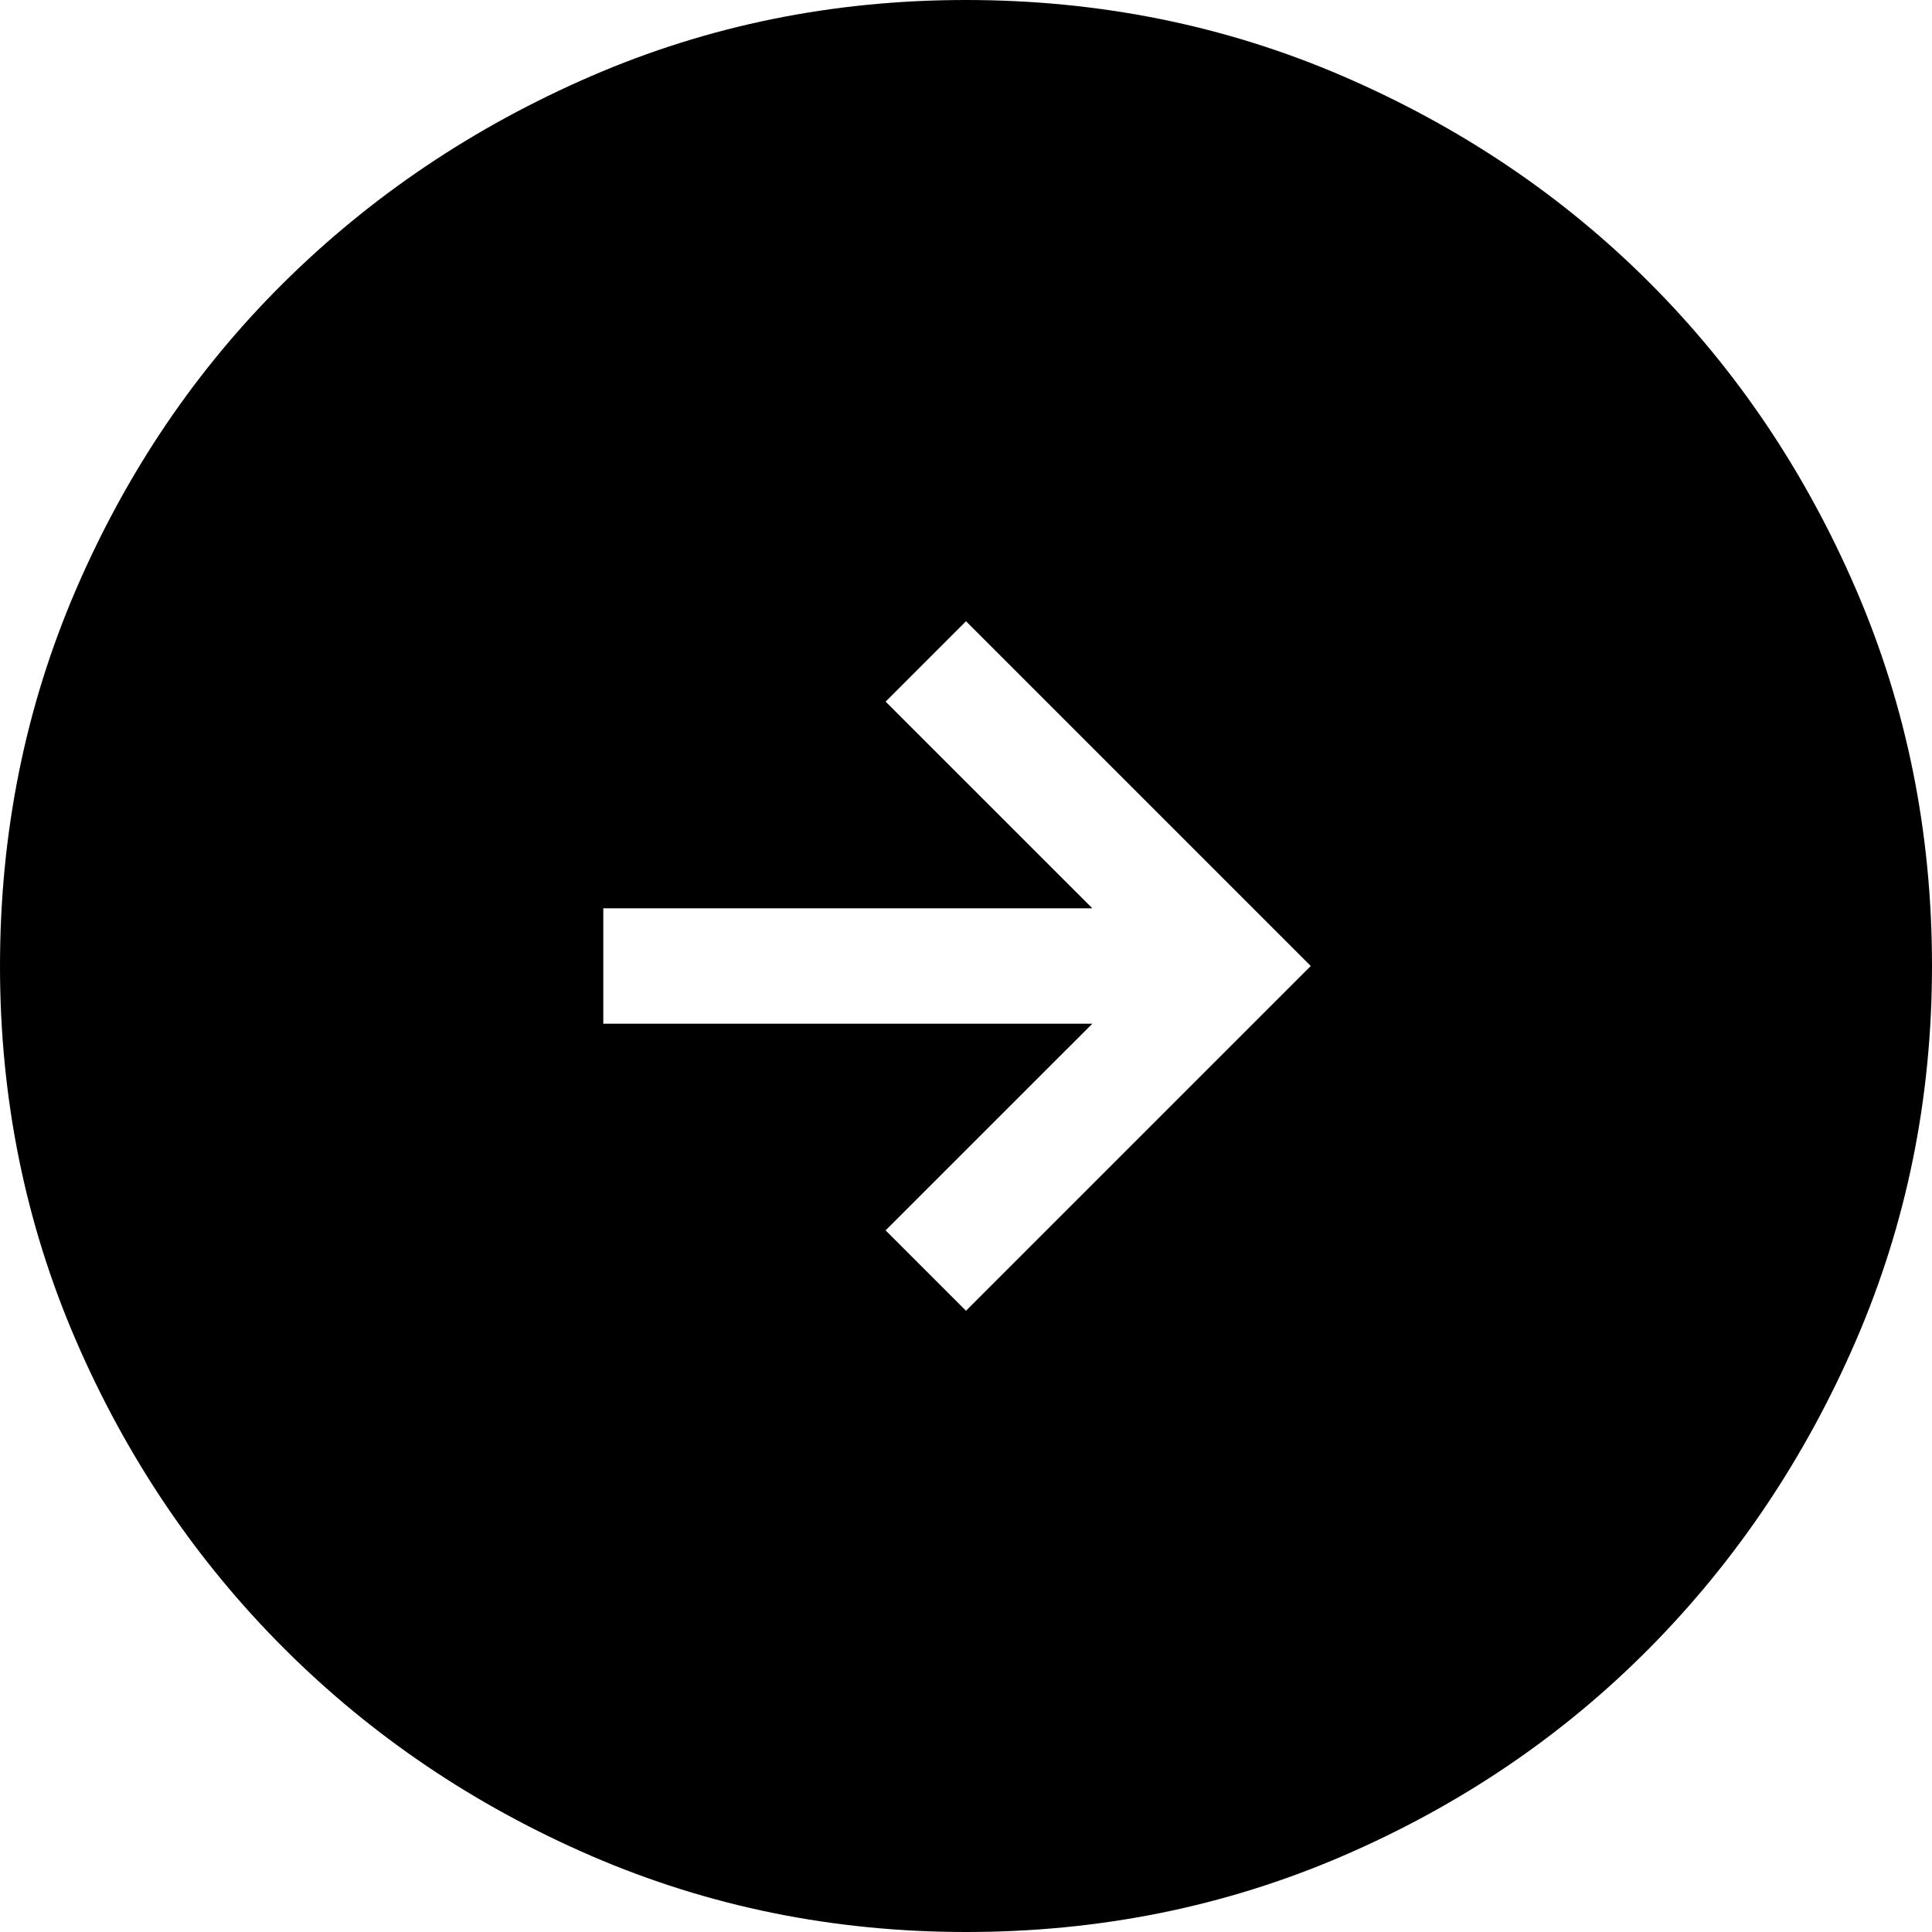 <?xml version="1.0" encoding="UTF-8"?>
<svg width="31px" height="31px" viewBox="0 0 31 31" version="1.1" xmlns="http://www.w3.org/2000/svg" xmlns:xlink="http://www.w3.org/1999/xlink">
    <title>arrow_circle_right_FILL1_wght300_GRAD0_opsz48 Copy 10</title>
    <g id="Page-1" stroke="none" stroke-width="1" fill="none" fill-rule="evenodd">
        <g id="00a_index" transform="translate(-458, -3109)" fill="#000000" fill-rule="nonzero">
            <g id="arrow_circle_right_FILL1_wght300_GRAD0_opsz48-Copy-10" transform="translate(458, 3109)">
                <path d="M15.5,21.032 L21.032,15.5 L15.5,9.968 L14.21,11.258 L17.527,14.574 L9.68,14.574 L9.68,16.426 L17.527,16.426 L14.21,19.742 L15.5,21.032 Z M15.503,31 C13.376,31 11.372,30.593 9.49,29.78 C7.609,28.966 5.964,27.855 4.555,26.447 C3.146,25.038 2.035,23.394 1.221,21.514 C0.407,19.633 0,17.63 0,15.503 C0,13.359 0.407,11.344 1.22,9.458 C2.034,7.571 3.145,5.93 4.553,4.535 C5.962,3.14 7.606,2.035 9.486,1.221 C11.367,0.407 13.37,0 15.497,0 C17.641,0 19.656,0.407 21.542,1.22 C23.429,2.034 25.07,3.138 26.465,4.533 C27.86,5.928 28.965,7.568 29.779,9.453 C30.593,11.339 31,13.353 31,15.497 C31,17.624 30.593,19.628 29.78,21.51 C28.966,23.391 27.862,25.036 26.467,26.445 C25.072,27.854 23.432,28.965 21.547,29.779 C19.661,30.593 17.647,31 15.503,31 L15.503,31 Z" id="Shape"></path>
            </g>
        </g>
    </g>
</svg>